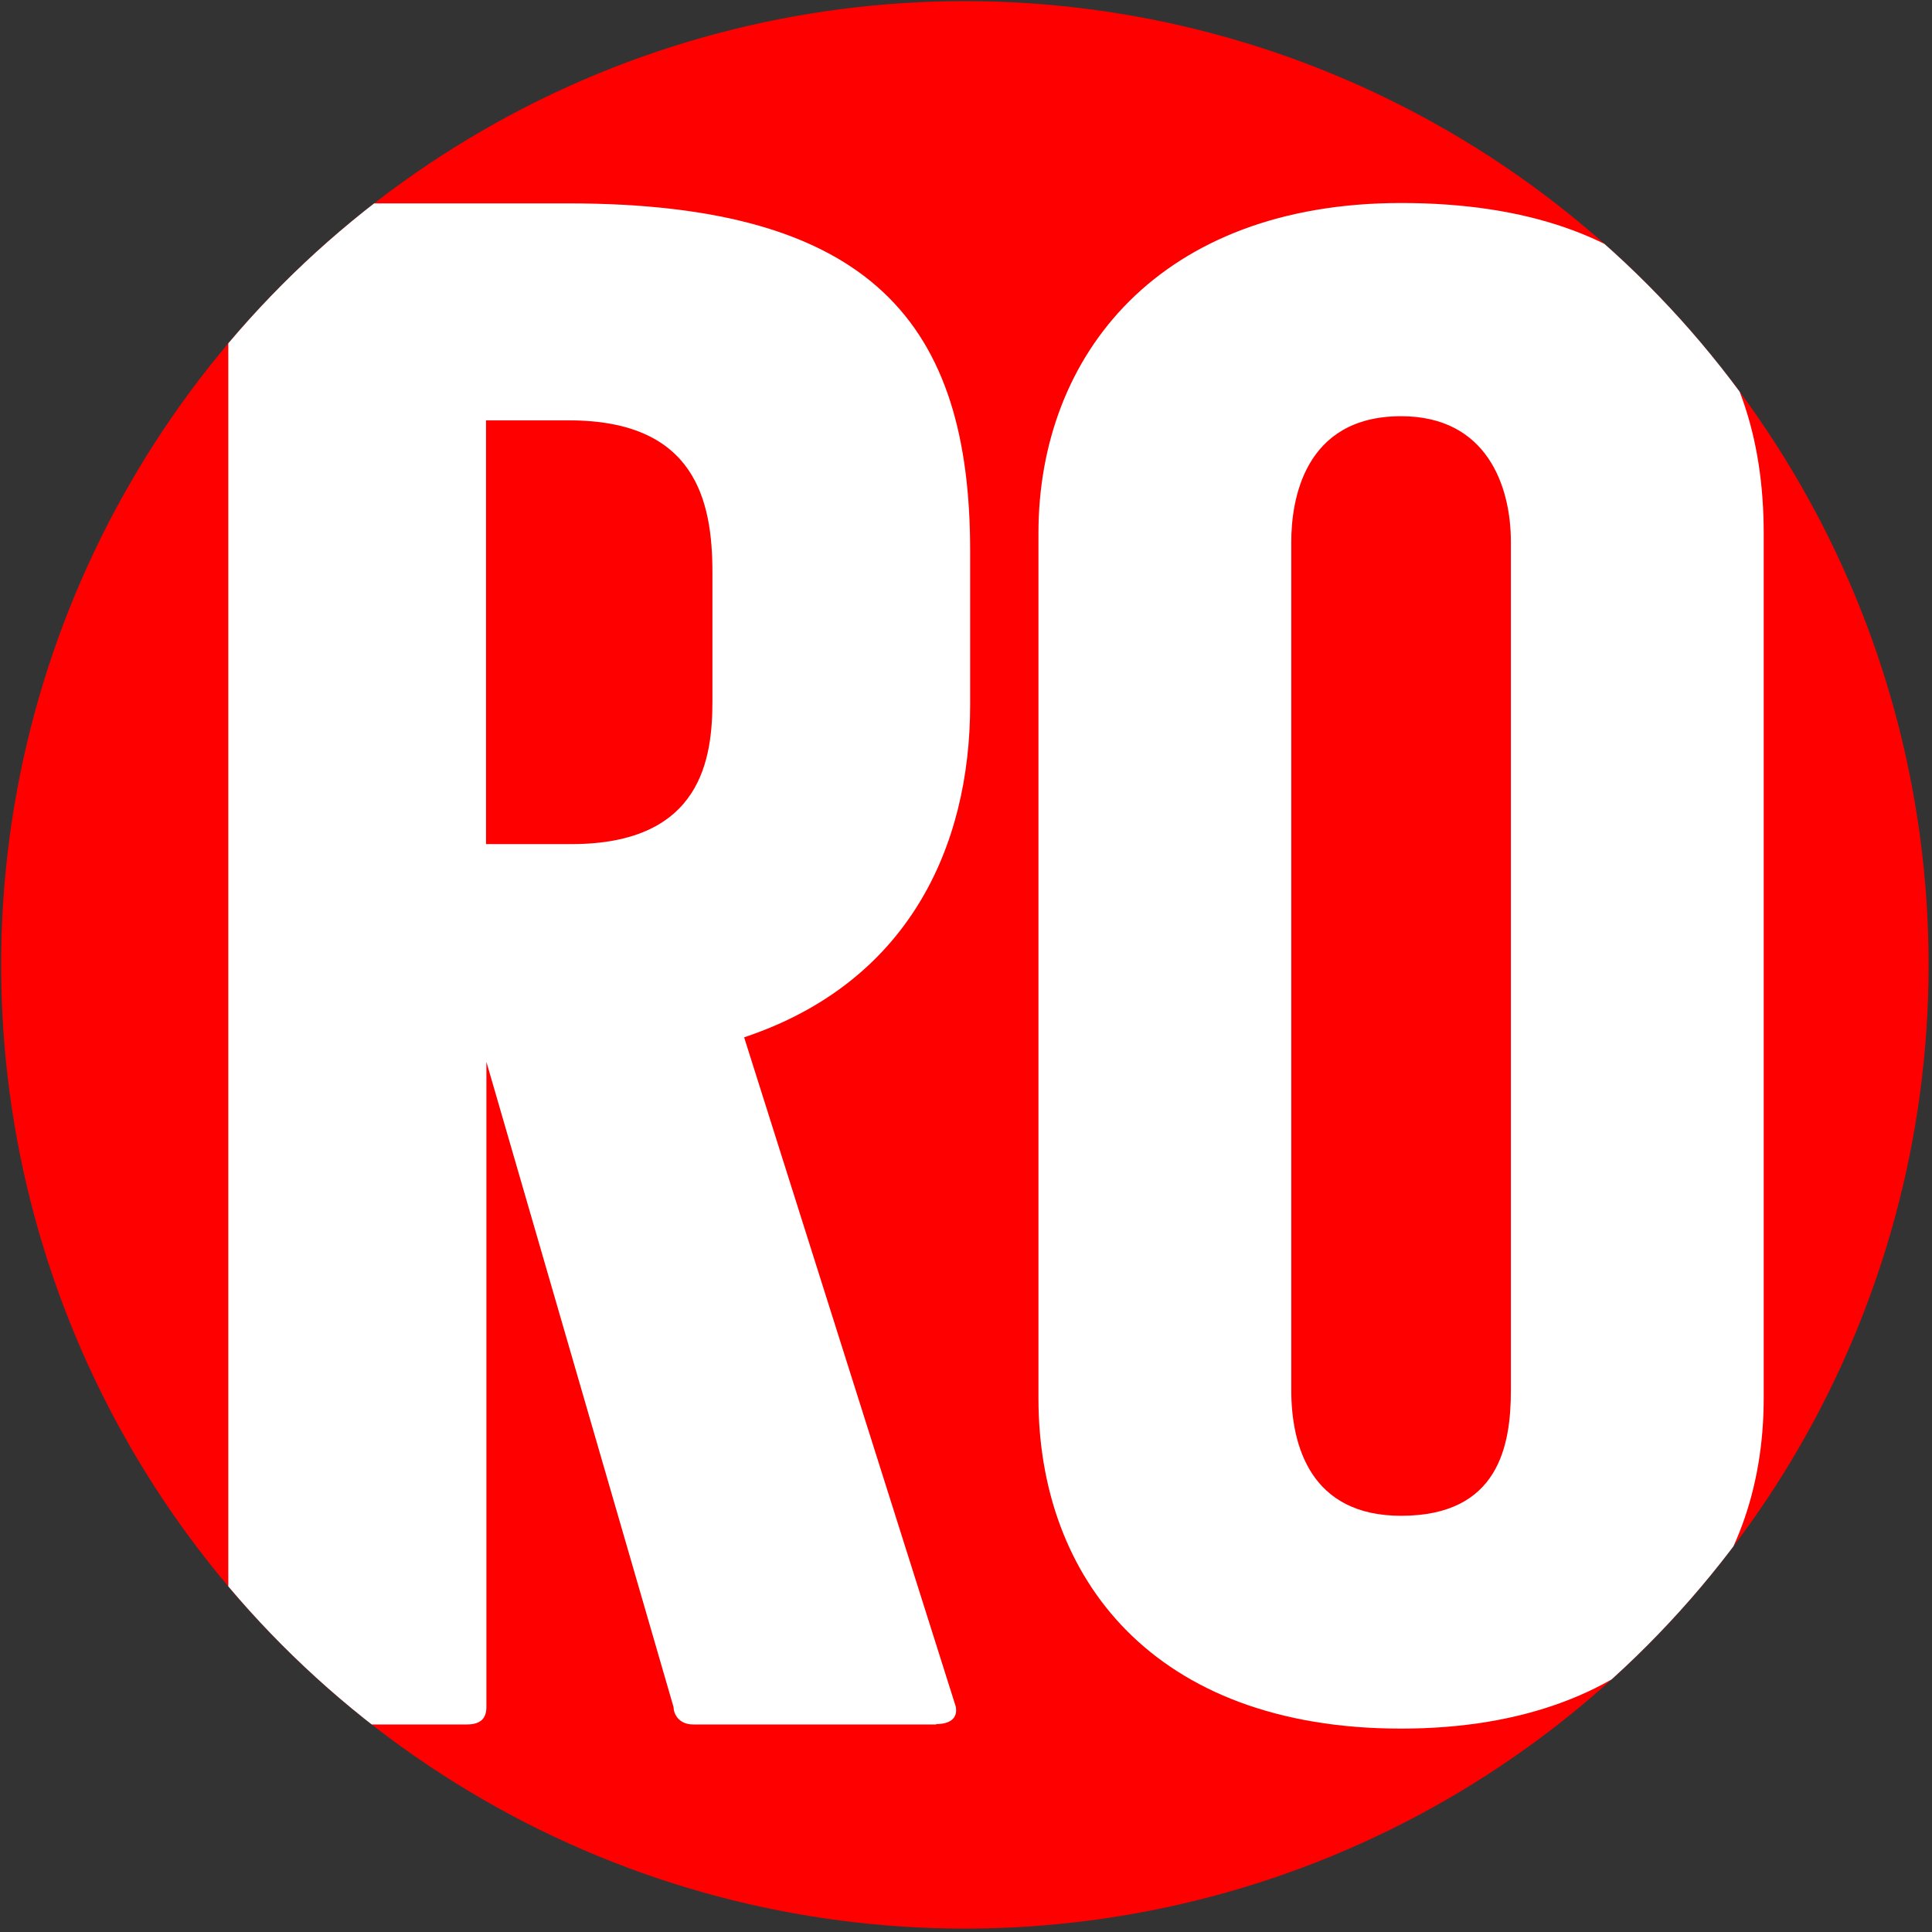 <?xml version="1.0" encoding="utf-8"?>
<!-- Generator: Adobe Illustrator 18.1.1, SVG Export Plug-In . SVG Version: 6.00 Build 0)  -->
<svg version="1.1" id="Layer_1" xmlns="http://www.w3.org/2000/svg" xmlns:xlink="http://www.w3.org/1999/xlink" x="0px" y="0px"
	 viewBox="0 0 512 512" enable-background="new 0 0 512 512" xml:space="preserve">
<rect x="0" y="0" width="512" height="512" fill="#333333" stroke="none"/>
<g>
	<defs>
		<circle id="SVGID_1_" cx="255.7" cy="255.7" r="255.4"/>
	</defs>
	<use xlink:href="#SVGID_1_"  overflow="visible" fill="#FF0000"/>
	<clipPath id="SVGID_2_">
		<use xlink:href="#SVGID_1_"  overflow="visible"/>
	</clipPath>
	<g clip-path="url(#SVGID_2_)">
		<path fill="#FFFFFF" d="M248.1,456.9c3.2,0,5.8-1.2,5.2-4.6l-56.1-177.4c43.2-14.4,59.9-50.1,59.9-88.1V146
			c0-59.9-25.8-92.1-106.4-92.1H65.7c-3.2,0-5.2,1.7-5.2,4.6v393.9c0,1.7,1.3,4.6,5.2,4.6h58c3.2,0,5.2-1.2,5.2-4.6v-171l49.6,171
			c0,1.7,1.3,4.6,5.2,4.6H248.1z M150.8,111.4c33.5,0,38,21.3,38,40.3v34c0,15-2.6,38-37.4,38h-22.6V111.4H150.8z"/>
		<path fill="#FFFFFF" d="M467.4,370.6V141.3c0-50.8-28.4-87.5-96.1-87.5c-63.8,0-96.1,40.1-96.1,87.5v229.3
			c0,47.4,30.3,87.5,96.1,87.5S467.4,418.1,467.4,370.6z M342.2,143.6c0-10.7,3.2-33.3,29.1-33.3c22.8,0,29.1,18.6,29.1,33.3v224.8
			c0,14.7-3.2,33.3-29.1,33.3c-24,0-29.1-18.6-29.1-33.3V143.6z"/>
	</g>
</g>
</svg>
